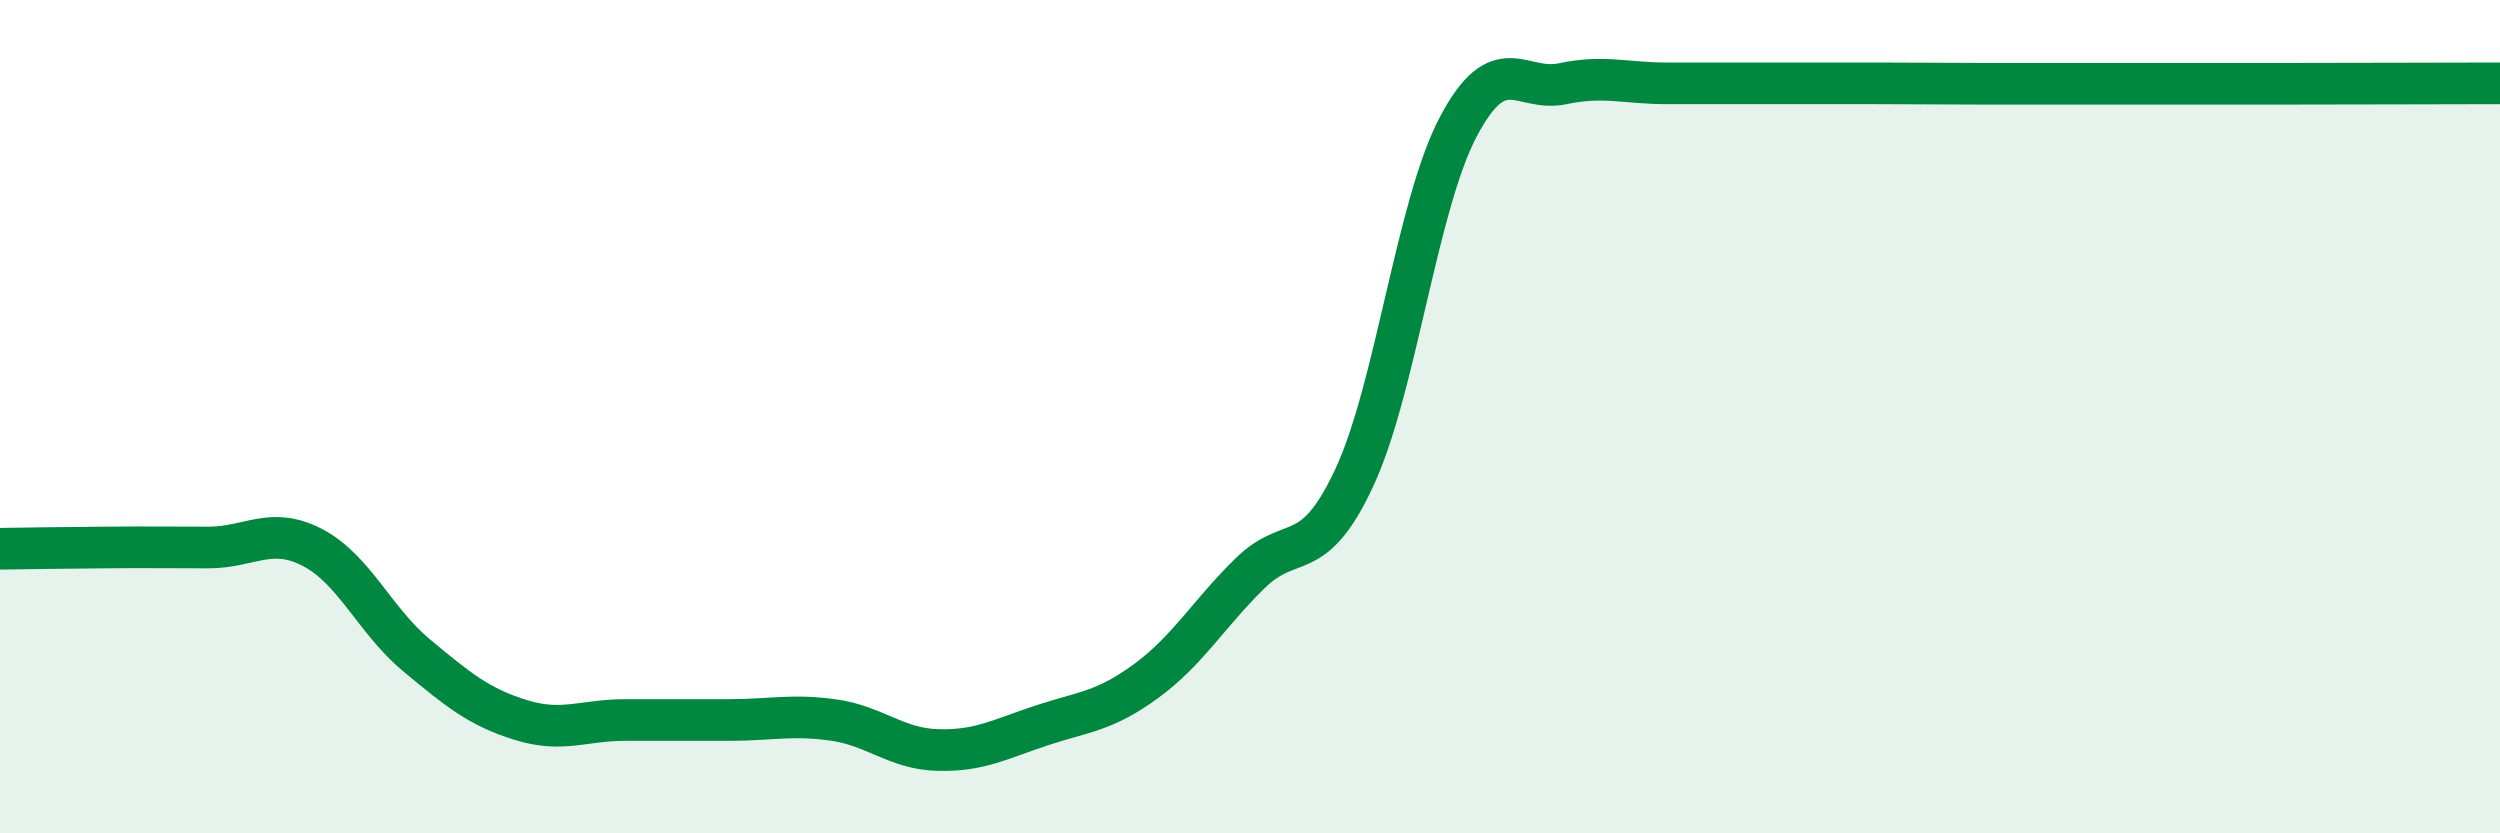 
    <svg width="60" height="20" viewBox="0 0 60 20" xmlns="http://www.w3.org/2000/svg">
      <path
        d="M 0,13.17 C 0.5,13.16 1.5,13.15 2.5,13.14 C 3.5,13.13 4,13.14 5,13.14 C 6,13.14 6.5,12.62 7.5,13.14 C 8.5,13.66 9,14.9 10,15.73 C 11,16.56 11.5,16.97 12.5,17.28 C 13.5,17.59 14,17.28 15,17.28 C 16,17.28 16.5,17.28 17.5,17.28 C 18.5,17.28 19,17.14 20,17.28 C 21,17.42 21.5,17.97 22.5,18 C 23.5,18.03 24,17.74 25,17.41 C 26,17.08 26.5,17.08 27.5,16.35 C 28.5,15.62 29,14.74 30,13.76 C 31,12.78 31.5,13.61 32.5,11.47 C 33.5,9.33 34,4.93 35,3.04 C 36,1.15 36.5,2.22 37.5,2.01 C 38.5,1.8 39,2 40,2 C 41,2 41.5,2 42.5,2 C 43.5,2 44,2 45,2 C 46,2 46.5,2.01 47.5,2.01 C 48.5,2.01 49,2.01 50,2.01 C 51,2.01 51.5,2.01 52.5,2.01 C 53.5,2.01 53.5,2.01 55,2.01 C 56.5,2.01 59,2 60,2L60 20L0 20Z"
        fill="#008740"
        opacity="0.1"
        stroke-linecap="round"
        stroke-linejoin="round"
      />
      <path
        d="M 0,13.17 C 0.5,13.16 1.5,13.15 2.5,13.14 C 3.5,13.13 4,13.14 5,13.14 C 6,13.14 6.5,12.62 7.5,13.14 C 8.5,13.66 9,14.9 10,15.73 C 11,16.56 11.5,16.97 12.5,17.28 C 13.5,17.59 14,17.28 15,17.28 C 16,17.28 16.5,17.28 17.5,17.28 C 18.5,17.28 19,17.14 20,17.28 C 21,17.42 21.5,17.97 22.5,18 C 23.5,18.03 24,17.74 25,17.41 C 26,17.08 26.5,17.08 27.5,16.35 C 28.5,15.62 29,14.74 30,13.76 C 31,12.78 31.5,13.61 32.5,11.47 C 33.5,9.33 34,4.93 35,3.04 C 36,1.15 36.5,2.22 37.5,2.01 C 38.5,1.8 39,2 40,2 C 41,2 41.5,2 42.5,2 C 43.5,2 44,2 45,2 C 46,2 46.5,2.01 47.5,2.01 C 48.5,2.01 49,2.01 50,2.01 C 51,2.01 51.5,2.01 52.5,2.01 C 53.5,2.01 53.5,2.01 55,2.01 C 56.5,2.01 59,2 60,2"
        stroke="#008740"
        stroke-width="1"
        fill="none"
        stroke-linecap="round"
        stroke-linejoin="round"
      />
    </svg>
  
